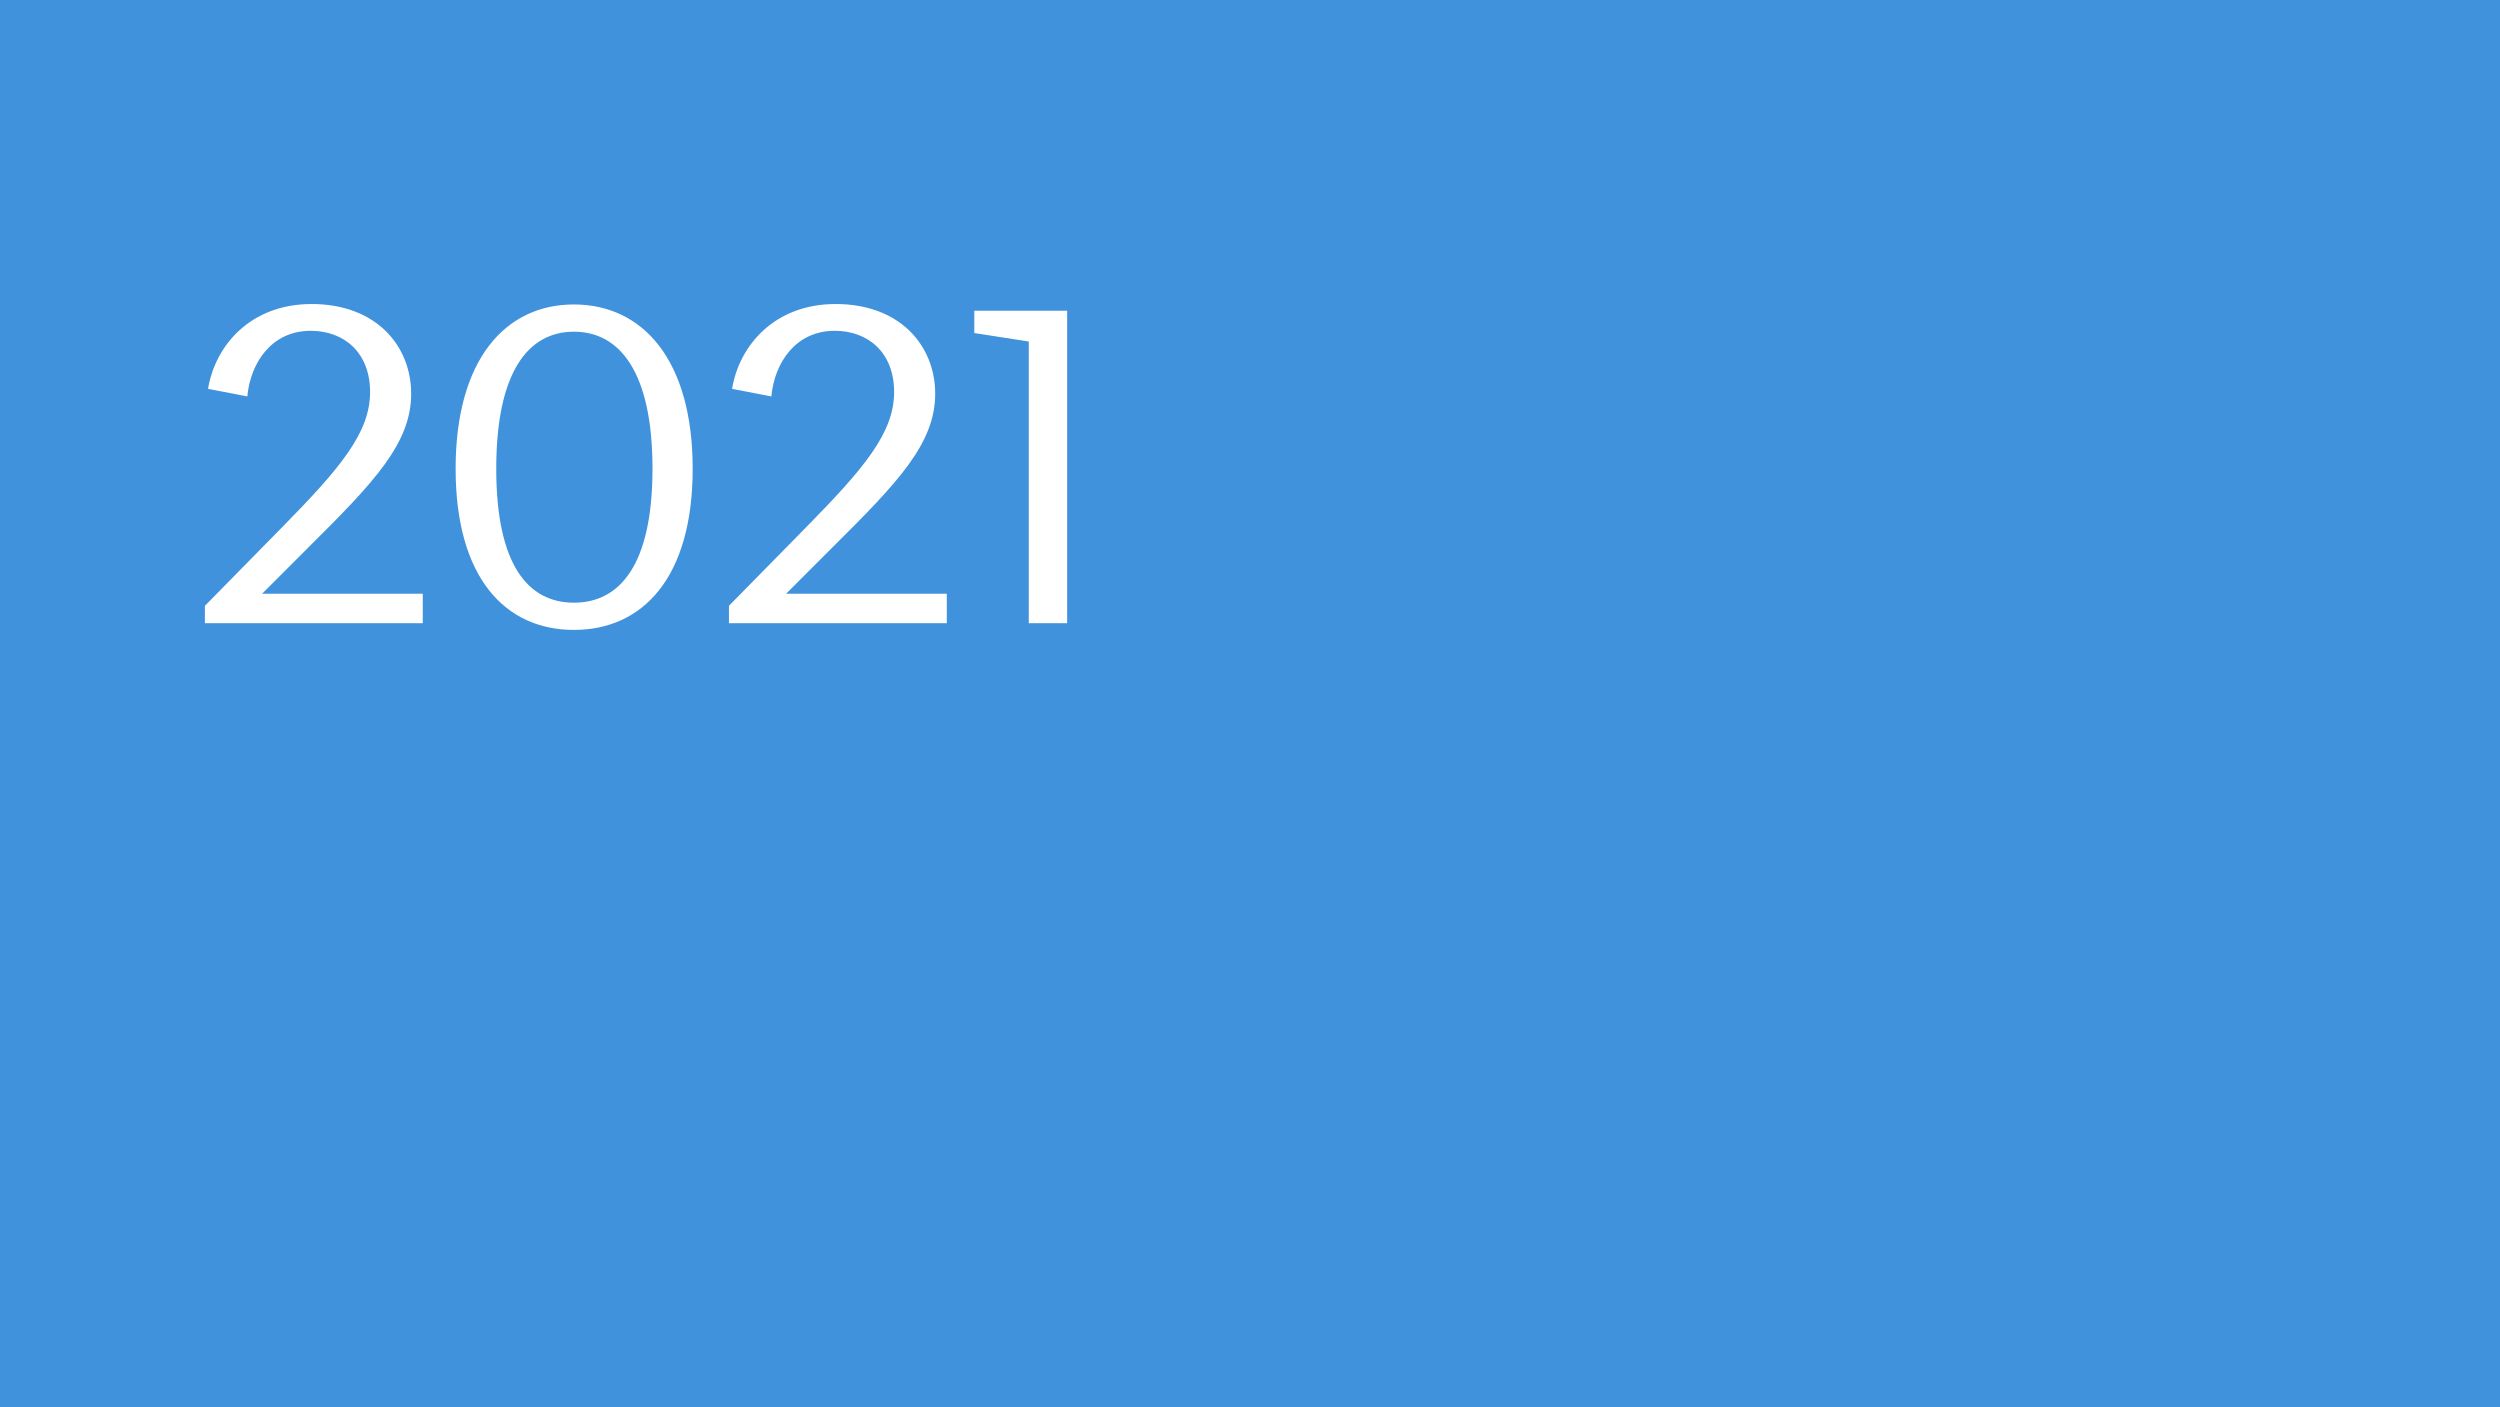 <?xml version="1.0" encoding="utf-8"?>
<svg xmlns="http://www.w3.org/2000/svg" fill="none" height="788" viewBox="0 0 1400 788" width="1400">
<rect fill="#4192DC" height="788" width="1400"/>
<path d="M114.75 349V339.25L157.5 295.75C190.75 262 207.25 242.25 207.25 219.5C207.25 197.5 192.75 185.25 174 185.25C152 185.25 140.25 203.25 138.5 222L116.5 217.75C120.5 193.5 140.25 170.25 174.5 170.25C210.75 170.25 230.25 193.75 230.25 220.5C230.25 248.25 209.5 270 173.25 306L146.75 332.5H236.75V349H114.75ZM321.398 352.75C282.898 352.75 255.148 323.5 255.148 262.5C255.148 201.5 282.898 170.5 321.398 170.5C359.898 170.5 387.898 201.5 387.898 262.5C387.898 323.5 359.898 352.75 321.398 352.75ZM277.898 262.5C277.898 316.25 295.648 337.5 321.398 337.5C347.148 337.5 365.398 316.25 365.398 262.5C365.398 208.5 347.148 185.75 321.398 185.75C295.648 185.75 277.898 208.5 277.898 262.5ZM408.207 349V339.25L450.957 295.75C484.207 262 500.707 242.25 500.707 219.5C500.707 197.5 486.207 185.25 467.457 185.25C445.457 185.25 433.707 203.25 431.957 222L409.957 217.75C413.957 193.5 433.707 170.25 467.957 170.25C504.207 170.25 523.707 193.75 523.707 220.5C523.707 248.25 502.957 270 466.707 306L440.207 332.5H530.207V349H408.207ZM576.105 349V191.25L545.605 186.5V174H597.605V349H576.105Z" fill="white"/>
</svg>